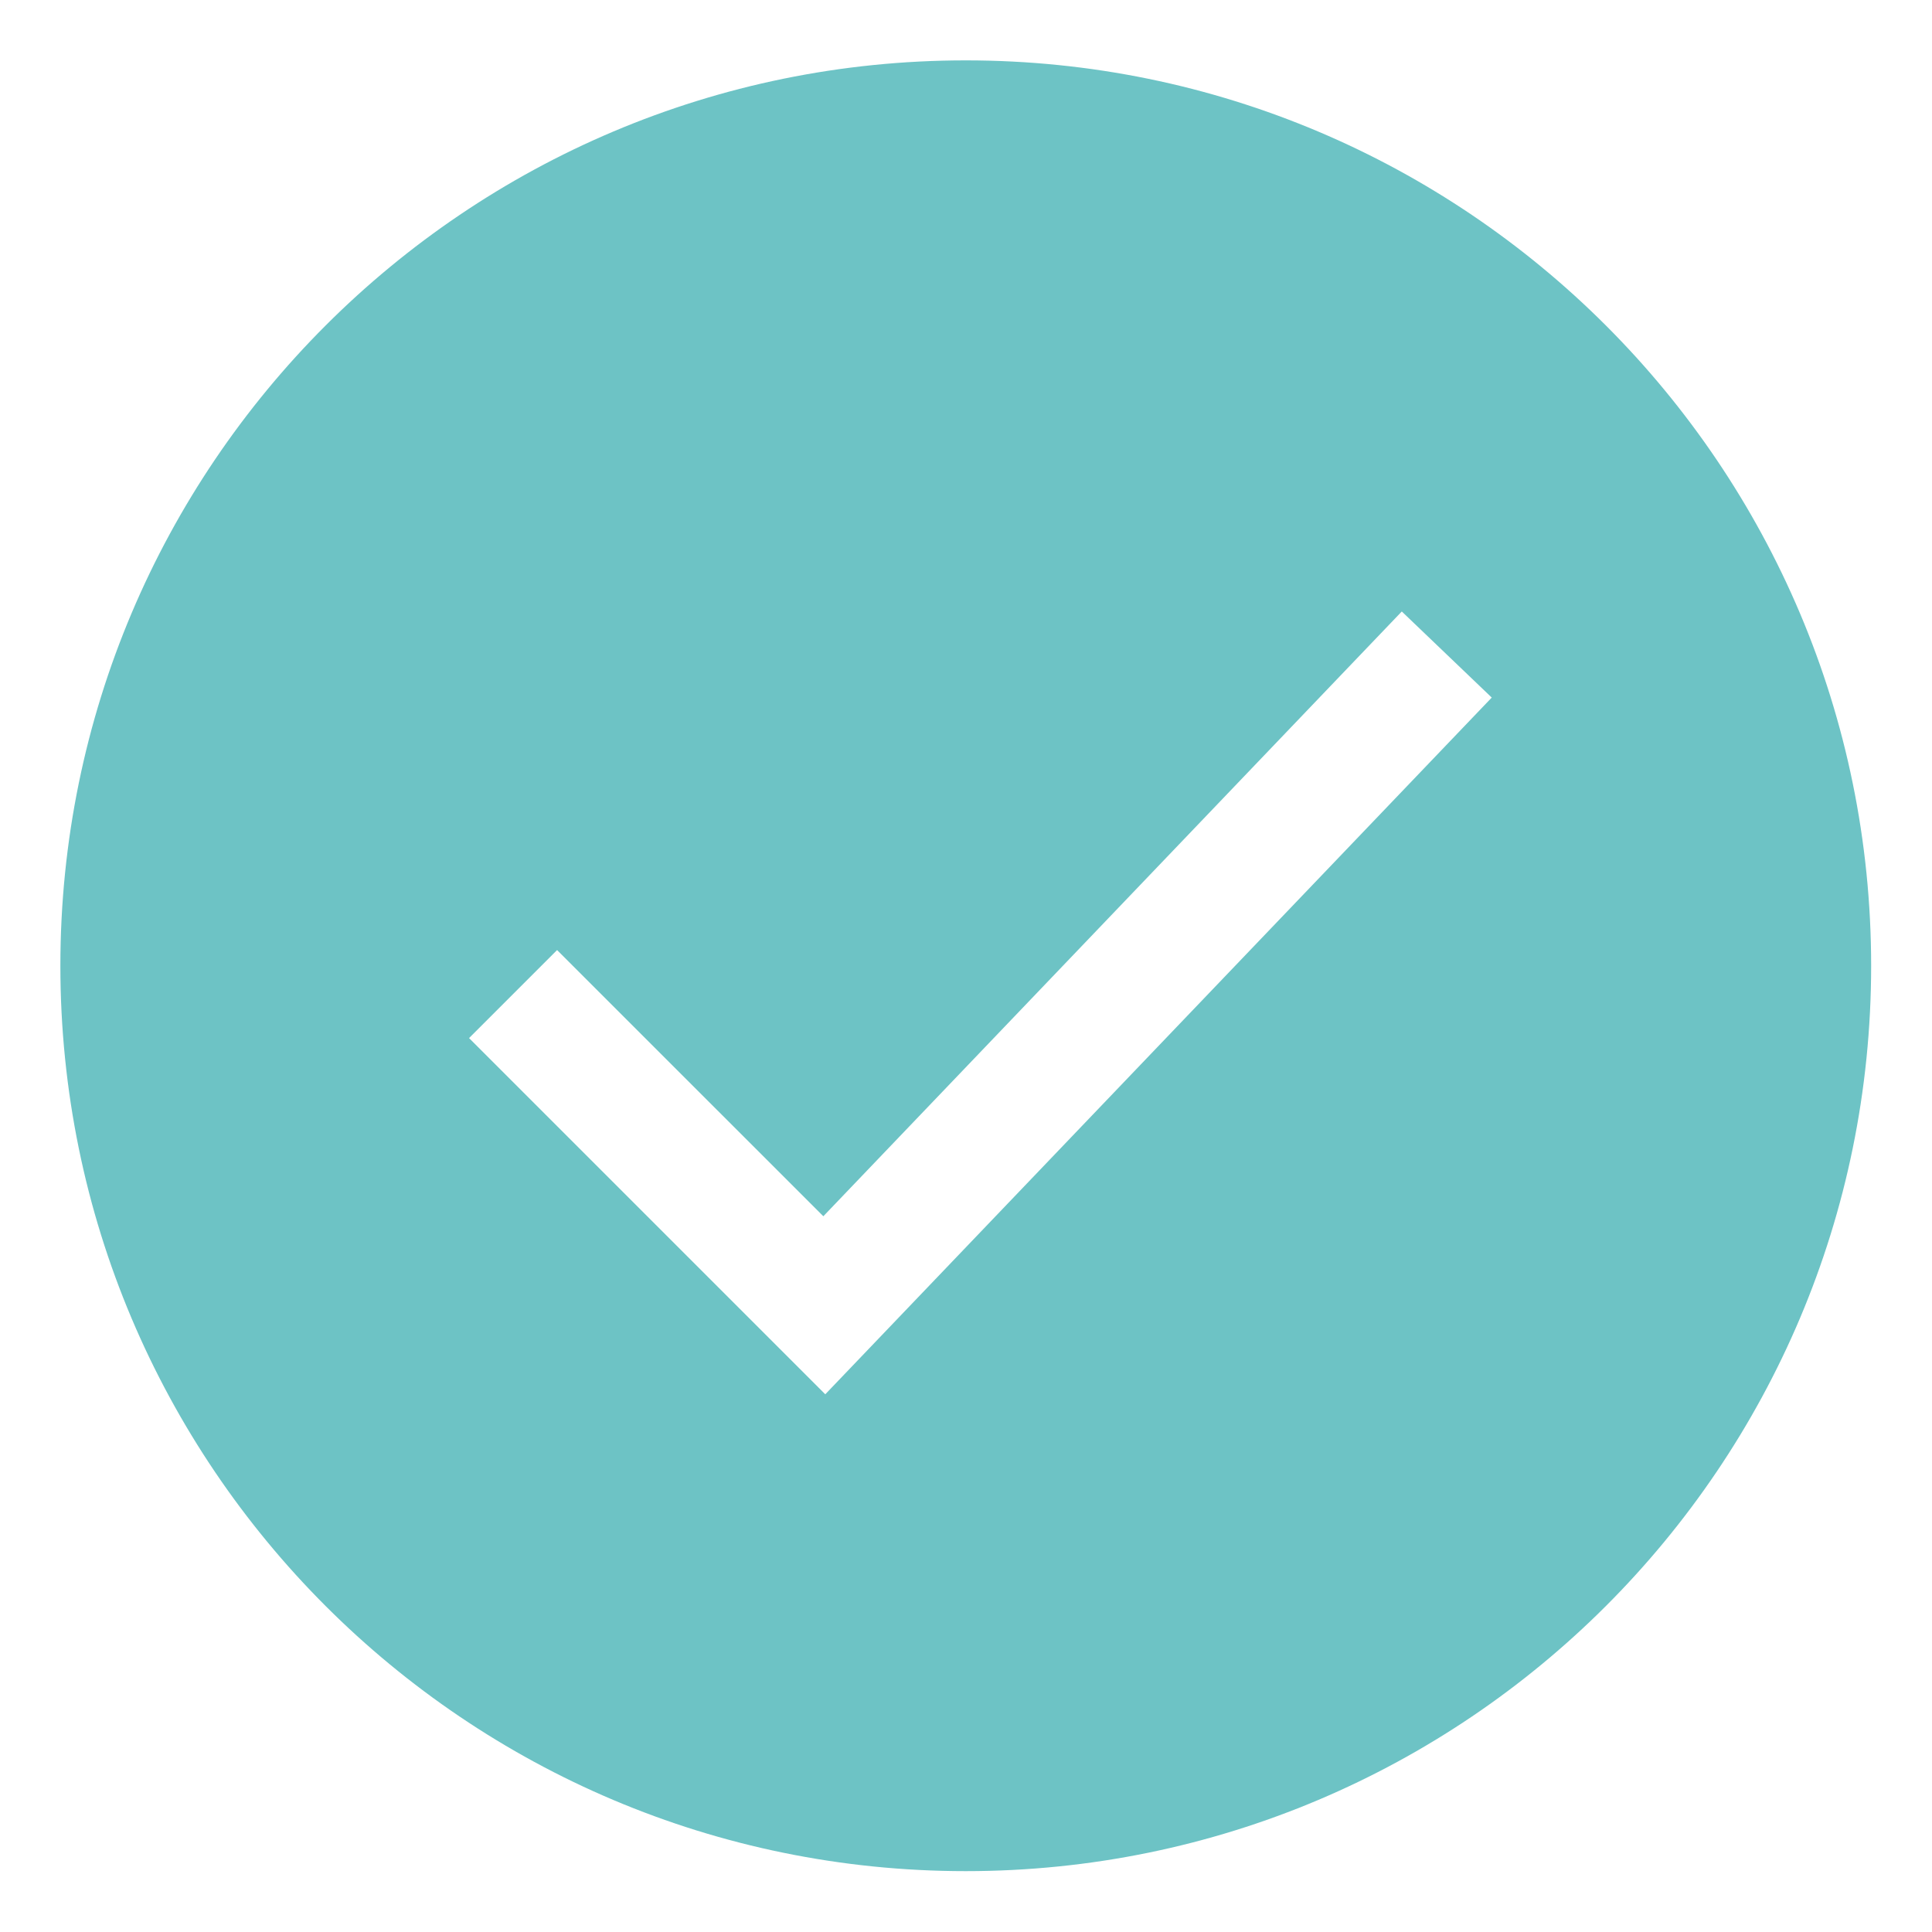 <?xml version="1.0" encoding="UTF-8"?> <svg xmlns="http://www.w3.org/2000/svg" viewBox="0 0 32.00 32.00" data-guides="{&quot;vertical&quot;:[],&quot;horizontal&quot;:[]}"><defs></defs><path fill="#6dc3c5" stroke="none" fill-opacity="1" stroke-width="1" stroke-opacity="1" clip-rule="evenodd" color="rgb(51, 51, 51)" fill-rule="evenodd" id="tSvg78c864f52e" title="Path 6" d="M15.996 30.992C24.278 30.992 30.992 24.278 30.992 15.996C30.992 7.714 24.278 1 15.996 1C7.714 1 1 7.714 1 15.996C1 24.278 7.714 30.992 15.996 30.992ZM24.708 11.554C24.211 11.079 23.715 10.604 23.218 10.128C20.024 13.467 16.83 16.806 13.637 20.145C12.167 18.675 10.697 17.206 9.227 15.736C8.741 16.222 8.255 16.708 7.769 17.194C9.736 19.161 11.703 21.127 13.669 23.094C17.349 19.247 21.028 15.401 24.708 11.554Z"></path></svg> 
